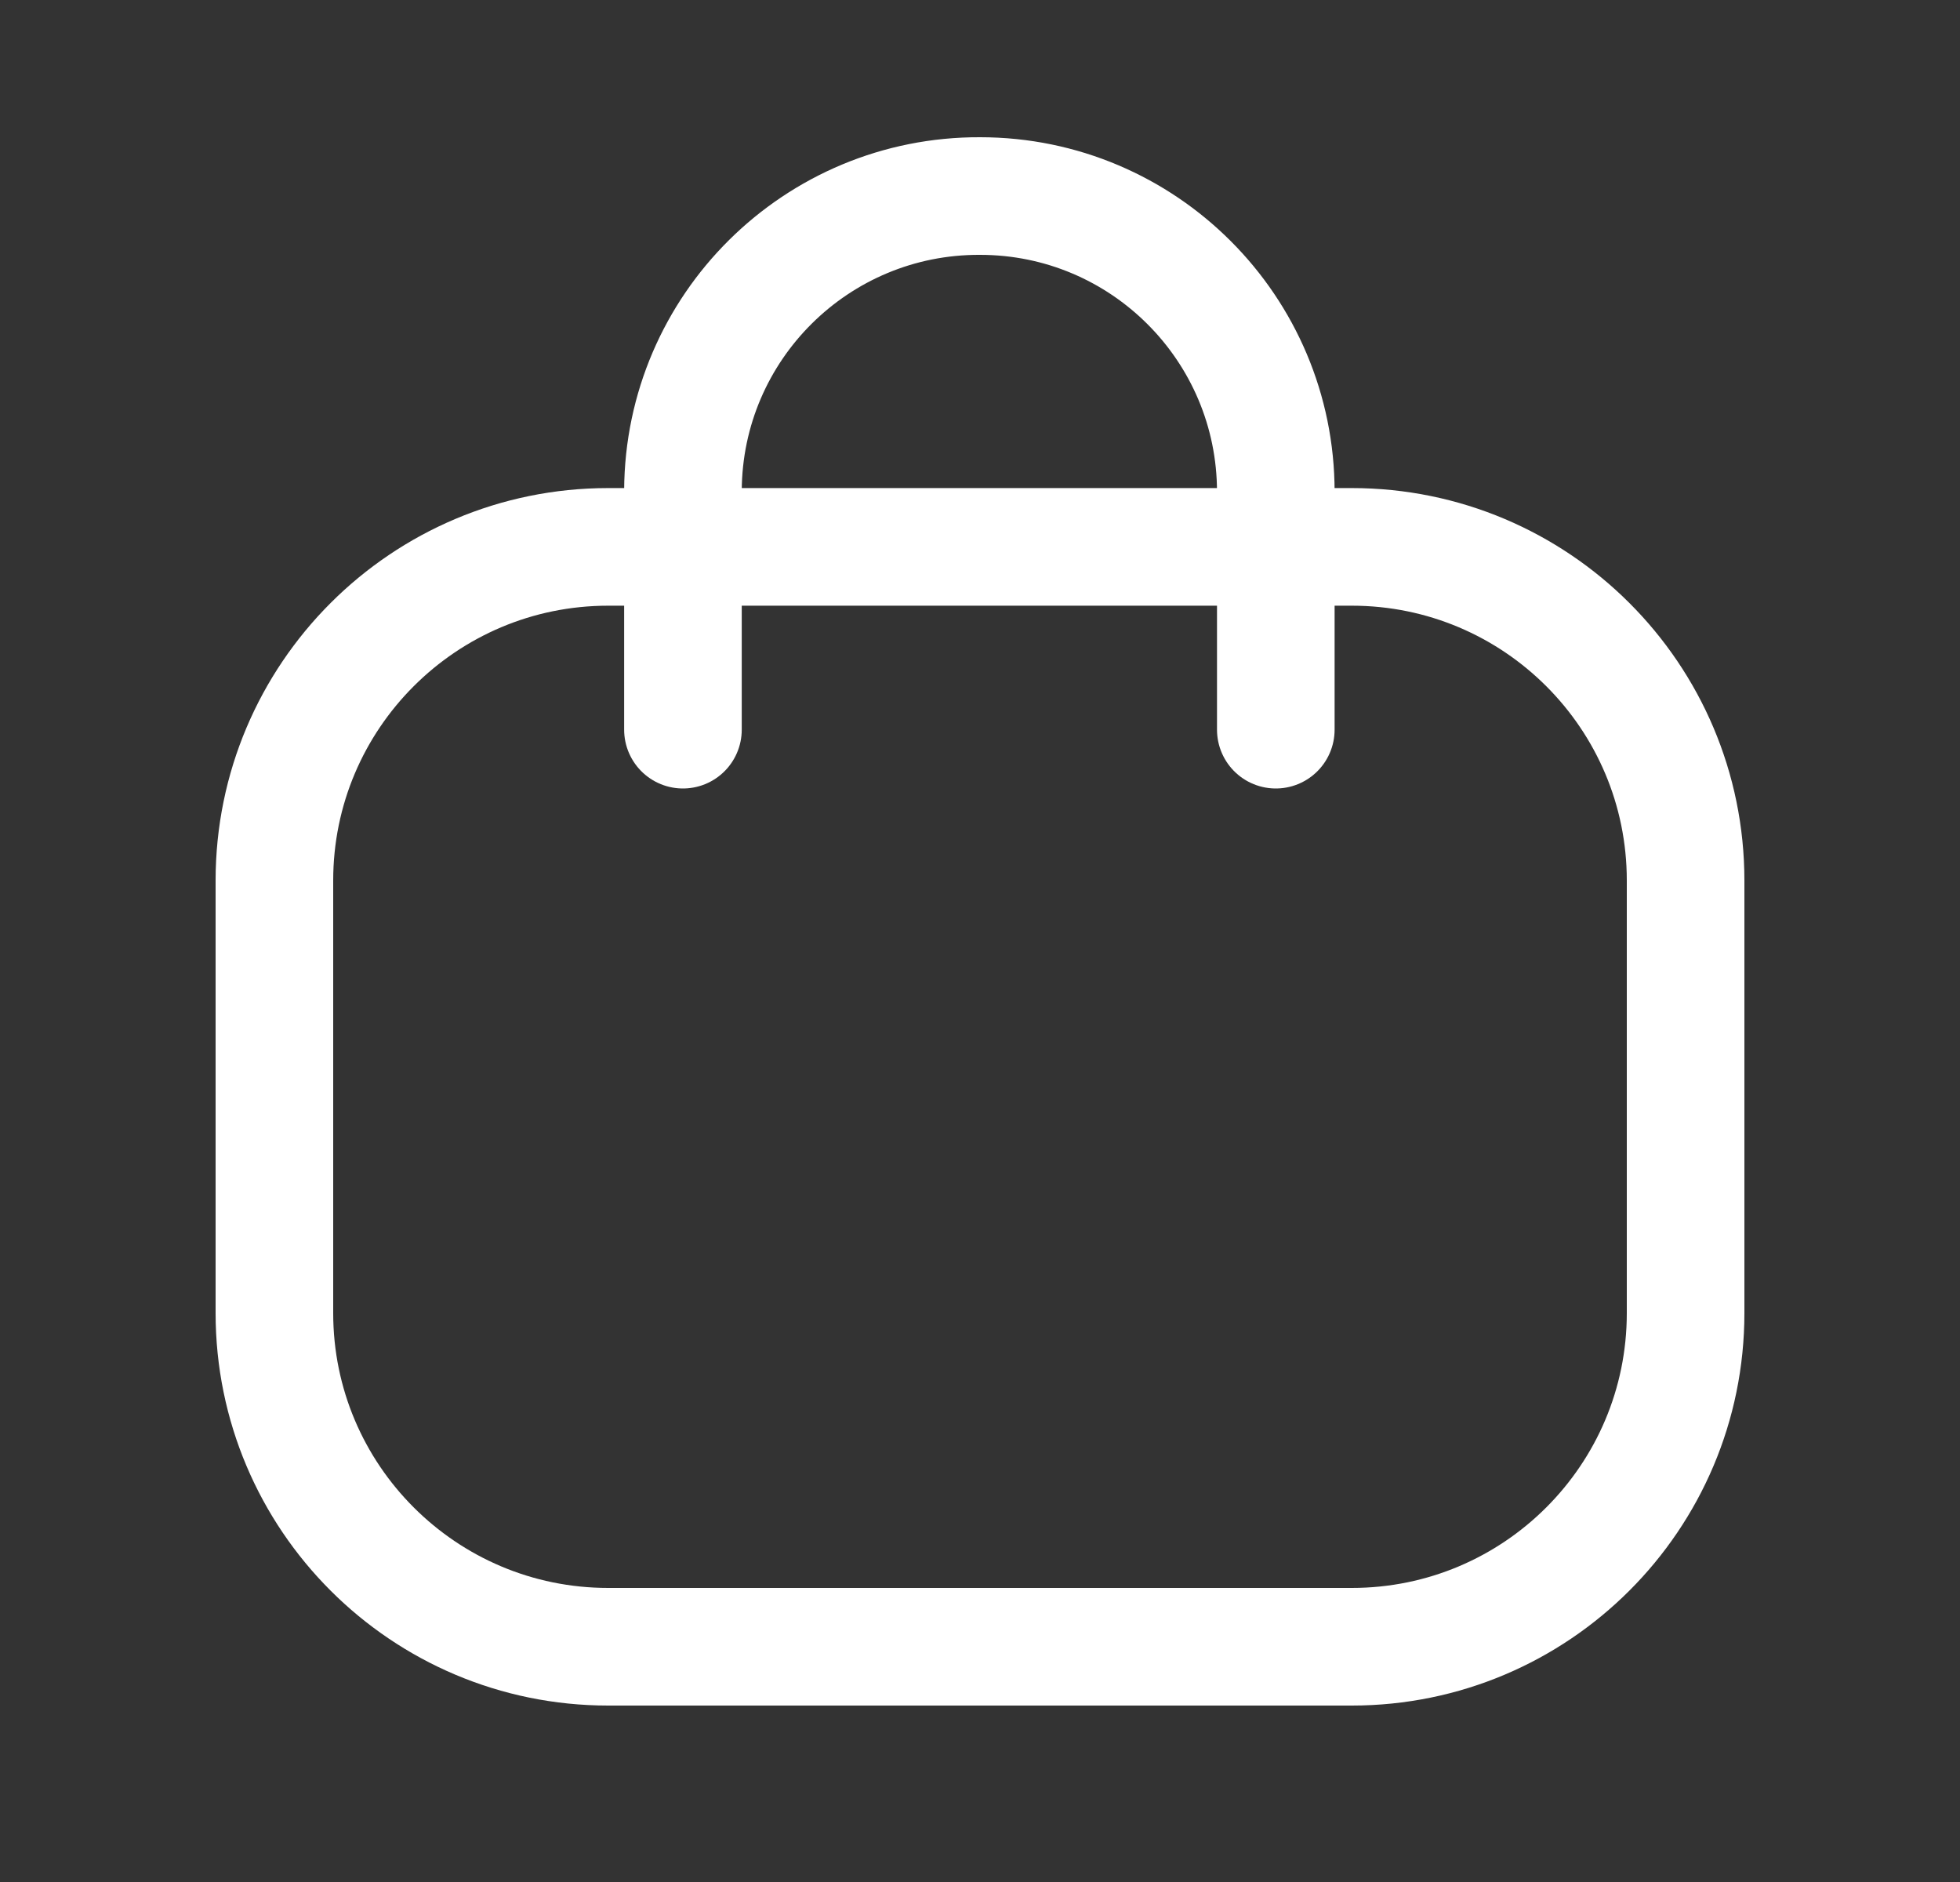 <svg width="25" height="24" viewBox="0 0 25 24" fill="none" xmlns="http://www.w3.org/2000/svg">
<rect x="0" y="0" width="25" height="24" fill="#333333" stroke="none"/>
<path d="M16.273 9.305V6.273C16.273 4.189 14.584 2.5 12.501 2.5C10.417 2.491 8.72 4.172 8.711 6.256V6.273V9.305" stroke="white" stroke-width="1.5" stroke-linecap="round" stroke-linejoin="round"/>
<path fill-rule="evenodd" clip-rule="evenodd" d="M17.242 21H7.758C5.406 21 3.5 19.095 3.5 16.745V11.229C3.5 8.879 5.406 6.974 7.758 6.974H17.242C19.594 6.974 21.5 8.879 21.5 11.229V16.745C21.5 19.095 19.594 21 17.242 21Z" stroke="white" stroke-width="1.5" stroke-linecap="round" stroke-linejoin="round"/>
</svg>
